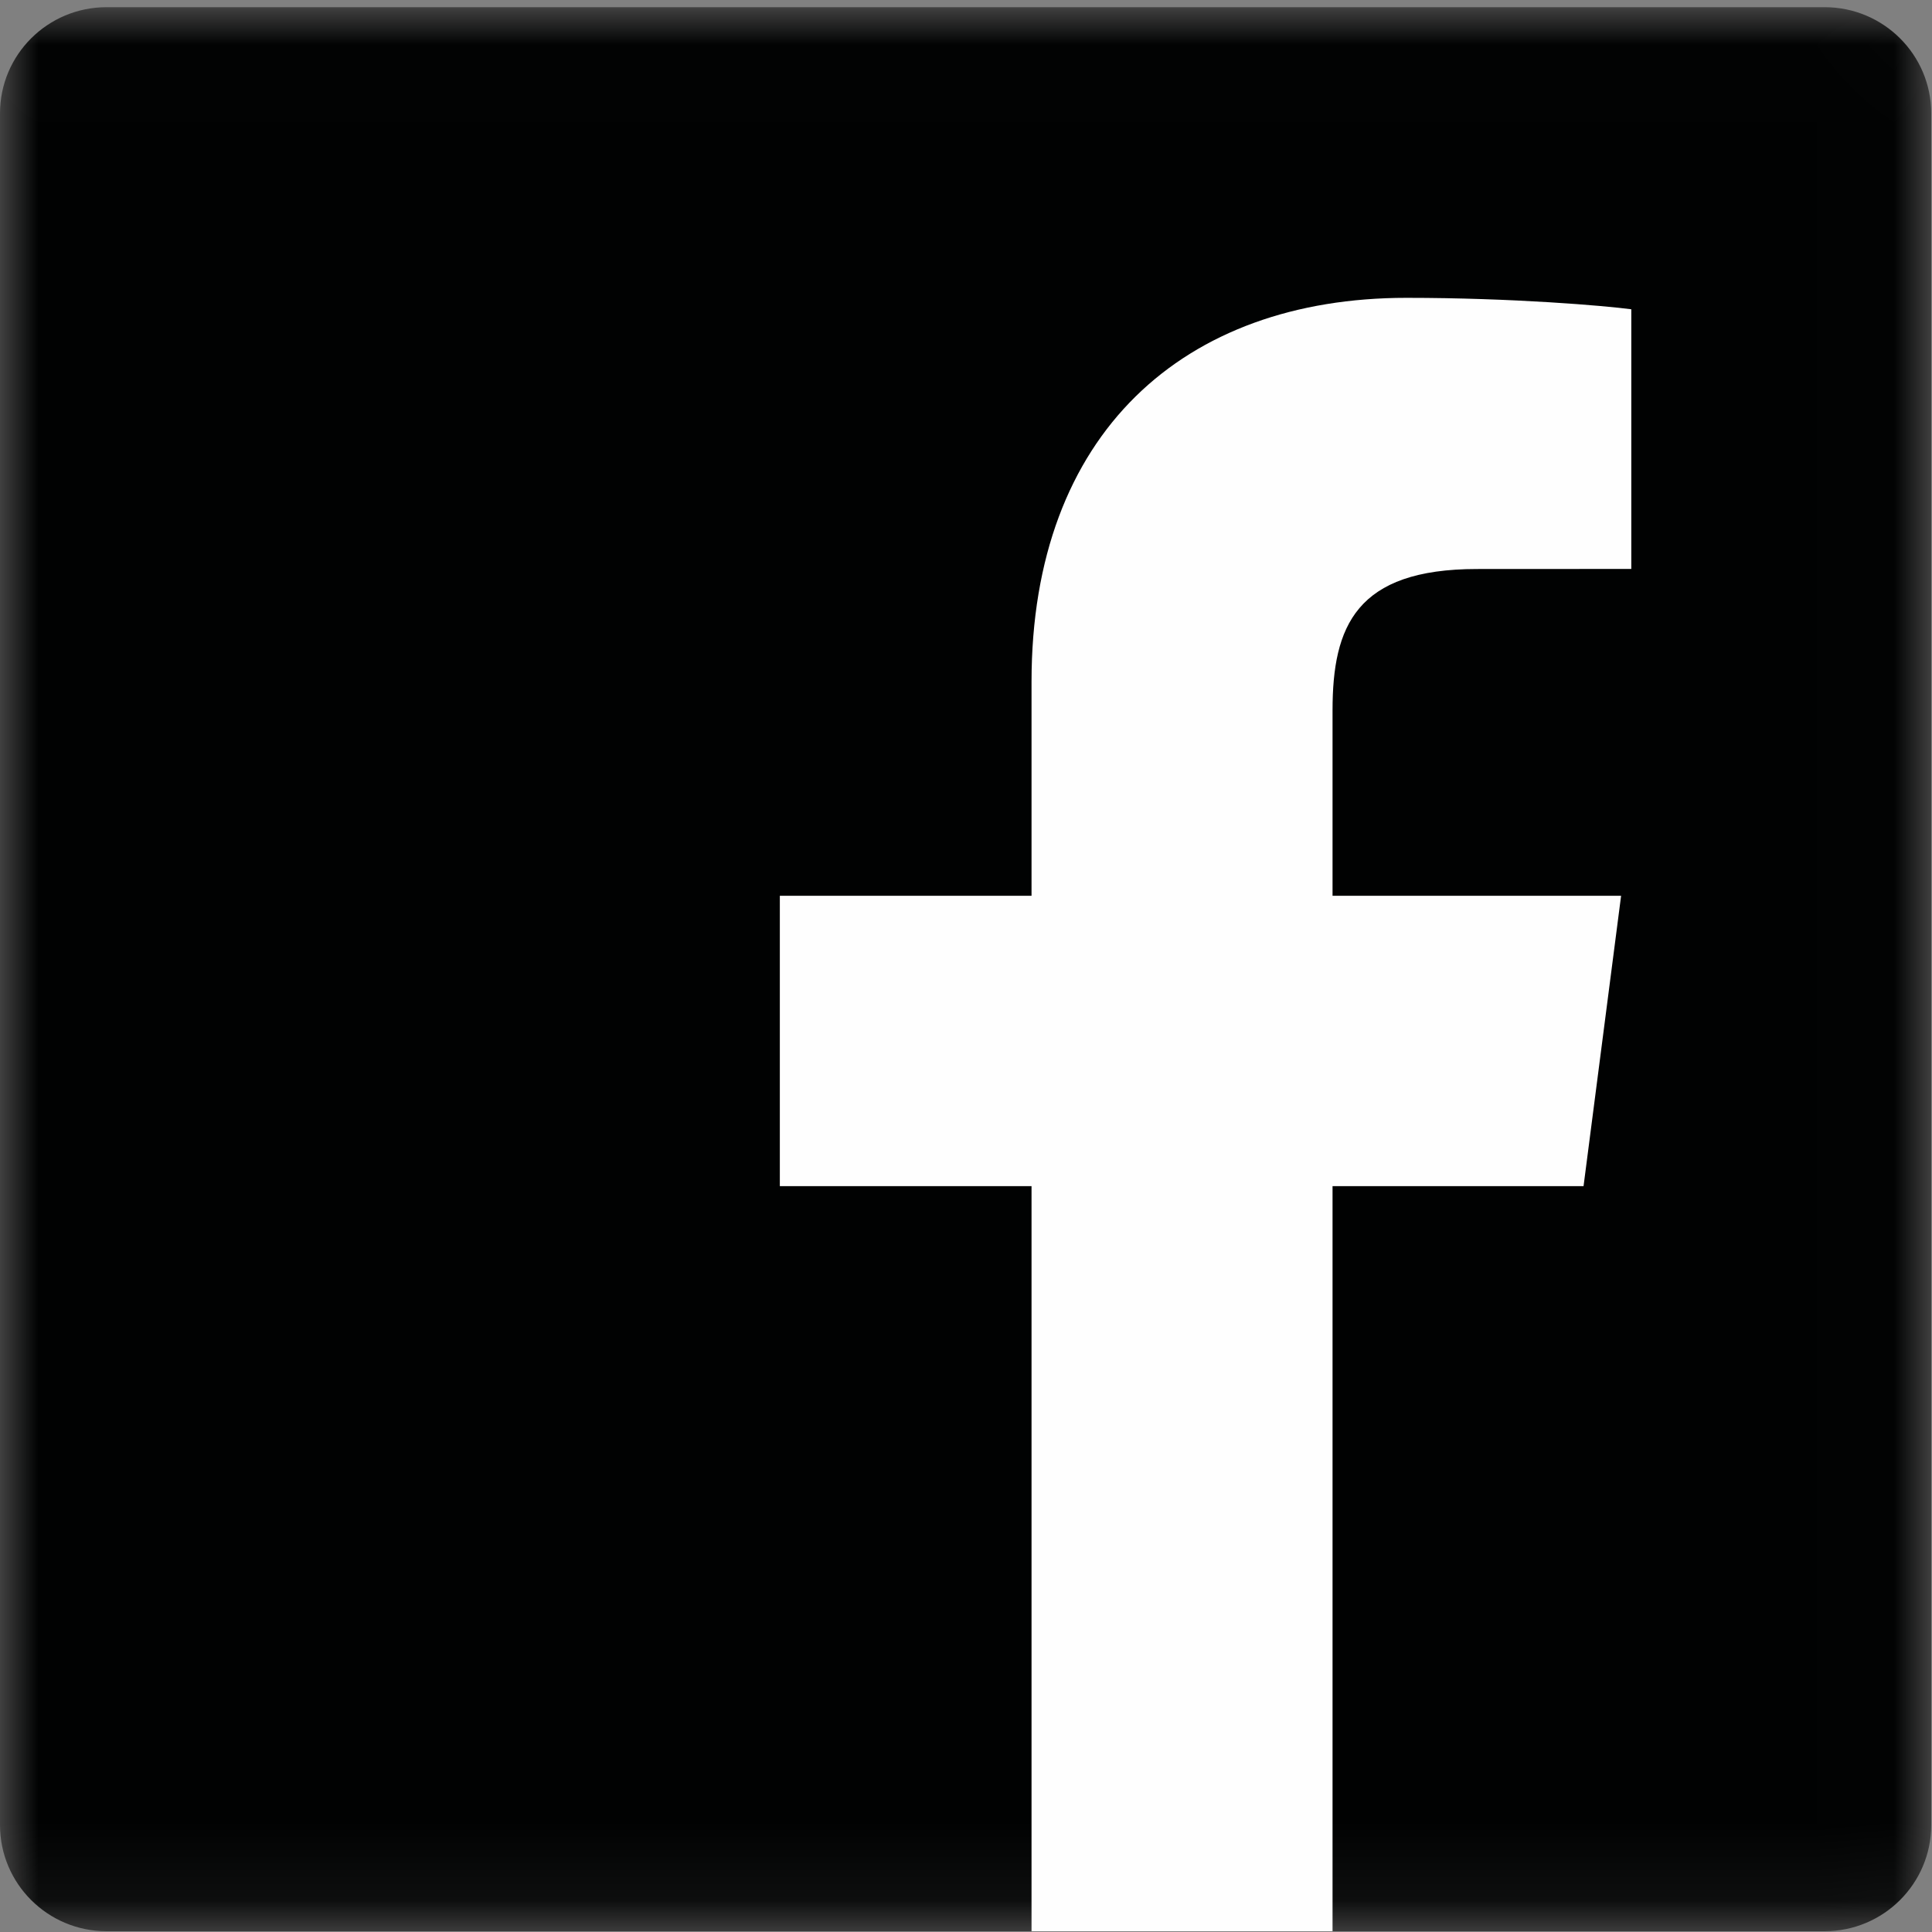 <?xml version="1.0" encoding="UTF-8"?>
<svg width="25px" height="25px" viewBox="0 0 25 25" version="1.1" xmlns="http://www.w3.org/2000/svg" xmlns:xlink="http://www.w3.org/1999/xlink">
    <rect x="0" y="0" width="25" height="25" fill="#808080" stroke="none"/>
    <title>Page 1 Copy 3</title>
    <defs>
        <polygon id="path-1" points="12.495 24.907 24.99 24.907 24.99 0.01 12.495 0.01 9.36329588e-06 0.01 9.36329588e-06 24.907 12.495 24.907"></polygon>
    </defs>
    <g id="PLAN:A" stroke="none" stroke-width="1" fill="none" fill-rule="evenodd">
        <g id="PLAN-A-Galerie-Detailansicht" transform="translate(-1090, -2787)">
            <g id="Group-2" transform="translate(0, 2747)">
                <g id="Page-1-Copy-3" transform="translate(1090, 40)">
                    <g id="Group-3" transform="translate(0, 0.083)">
                        <mask id="mask-2" fill="white">
                            <use xlink:href="#path-1"></use>
                        </mask>
                        <g id="Clip-2"></g>
                        <path d="M23.611,24.907 C24.372,24.907 24.99,24.291 24.99,23.533 L24.99,1.384 C24.99,0.625 24.372,0.01 23.611,0.01 L1.379,0.01 C0.617,0.01 9.36329588e-06,0.625 9.36329588e-06,1.384 L9.36329588e-06,23.533 C9.36329588e-06,24.291 0.617,24.907 1.379,24.907 L23.611,24.907 Z" id="Fill-1" fill="#010202" mask="url(#mask-2)"></path>
                    </g>
                    <path d="M17.243,24.99 L17.243,15.349 L20.491,15.349 L20.977,11.591 L17.243,11.591 L17.243,9.192 C17.243,8.105 17.546,7.363 19.112,7.363 L21.109,7.362 L21.109,4.002 C20.763,3.956 19.578,3.854 18.199,3.854 C15.319,3.854 13.348,5.605 13.348,8.82 L13.348,11.591 L10.091,11.591 L10.091,15.349 L13.348,15.349 L13.348,24.99 L17.243,24.99 Z" id="Fill-4" fill="#FEFEFE"></path>
                </g>
            </g>
        </g>
    </g>
</svg>